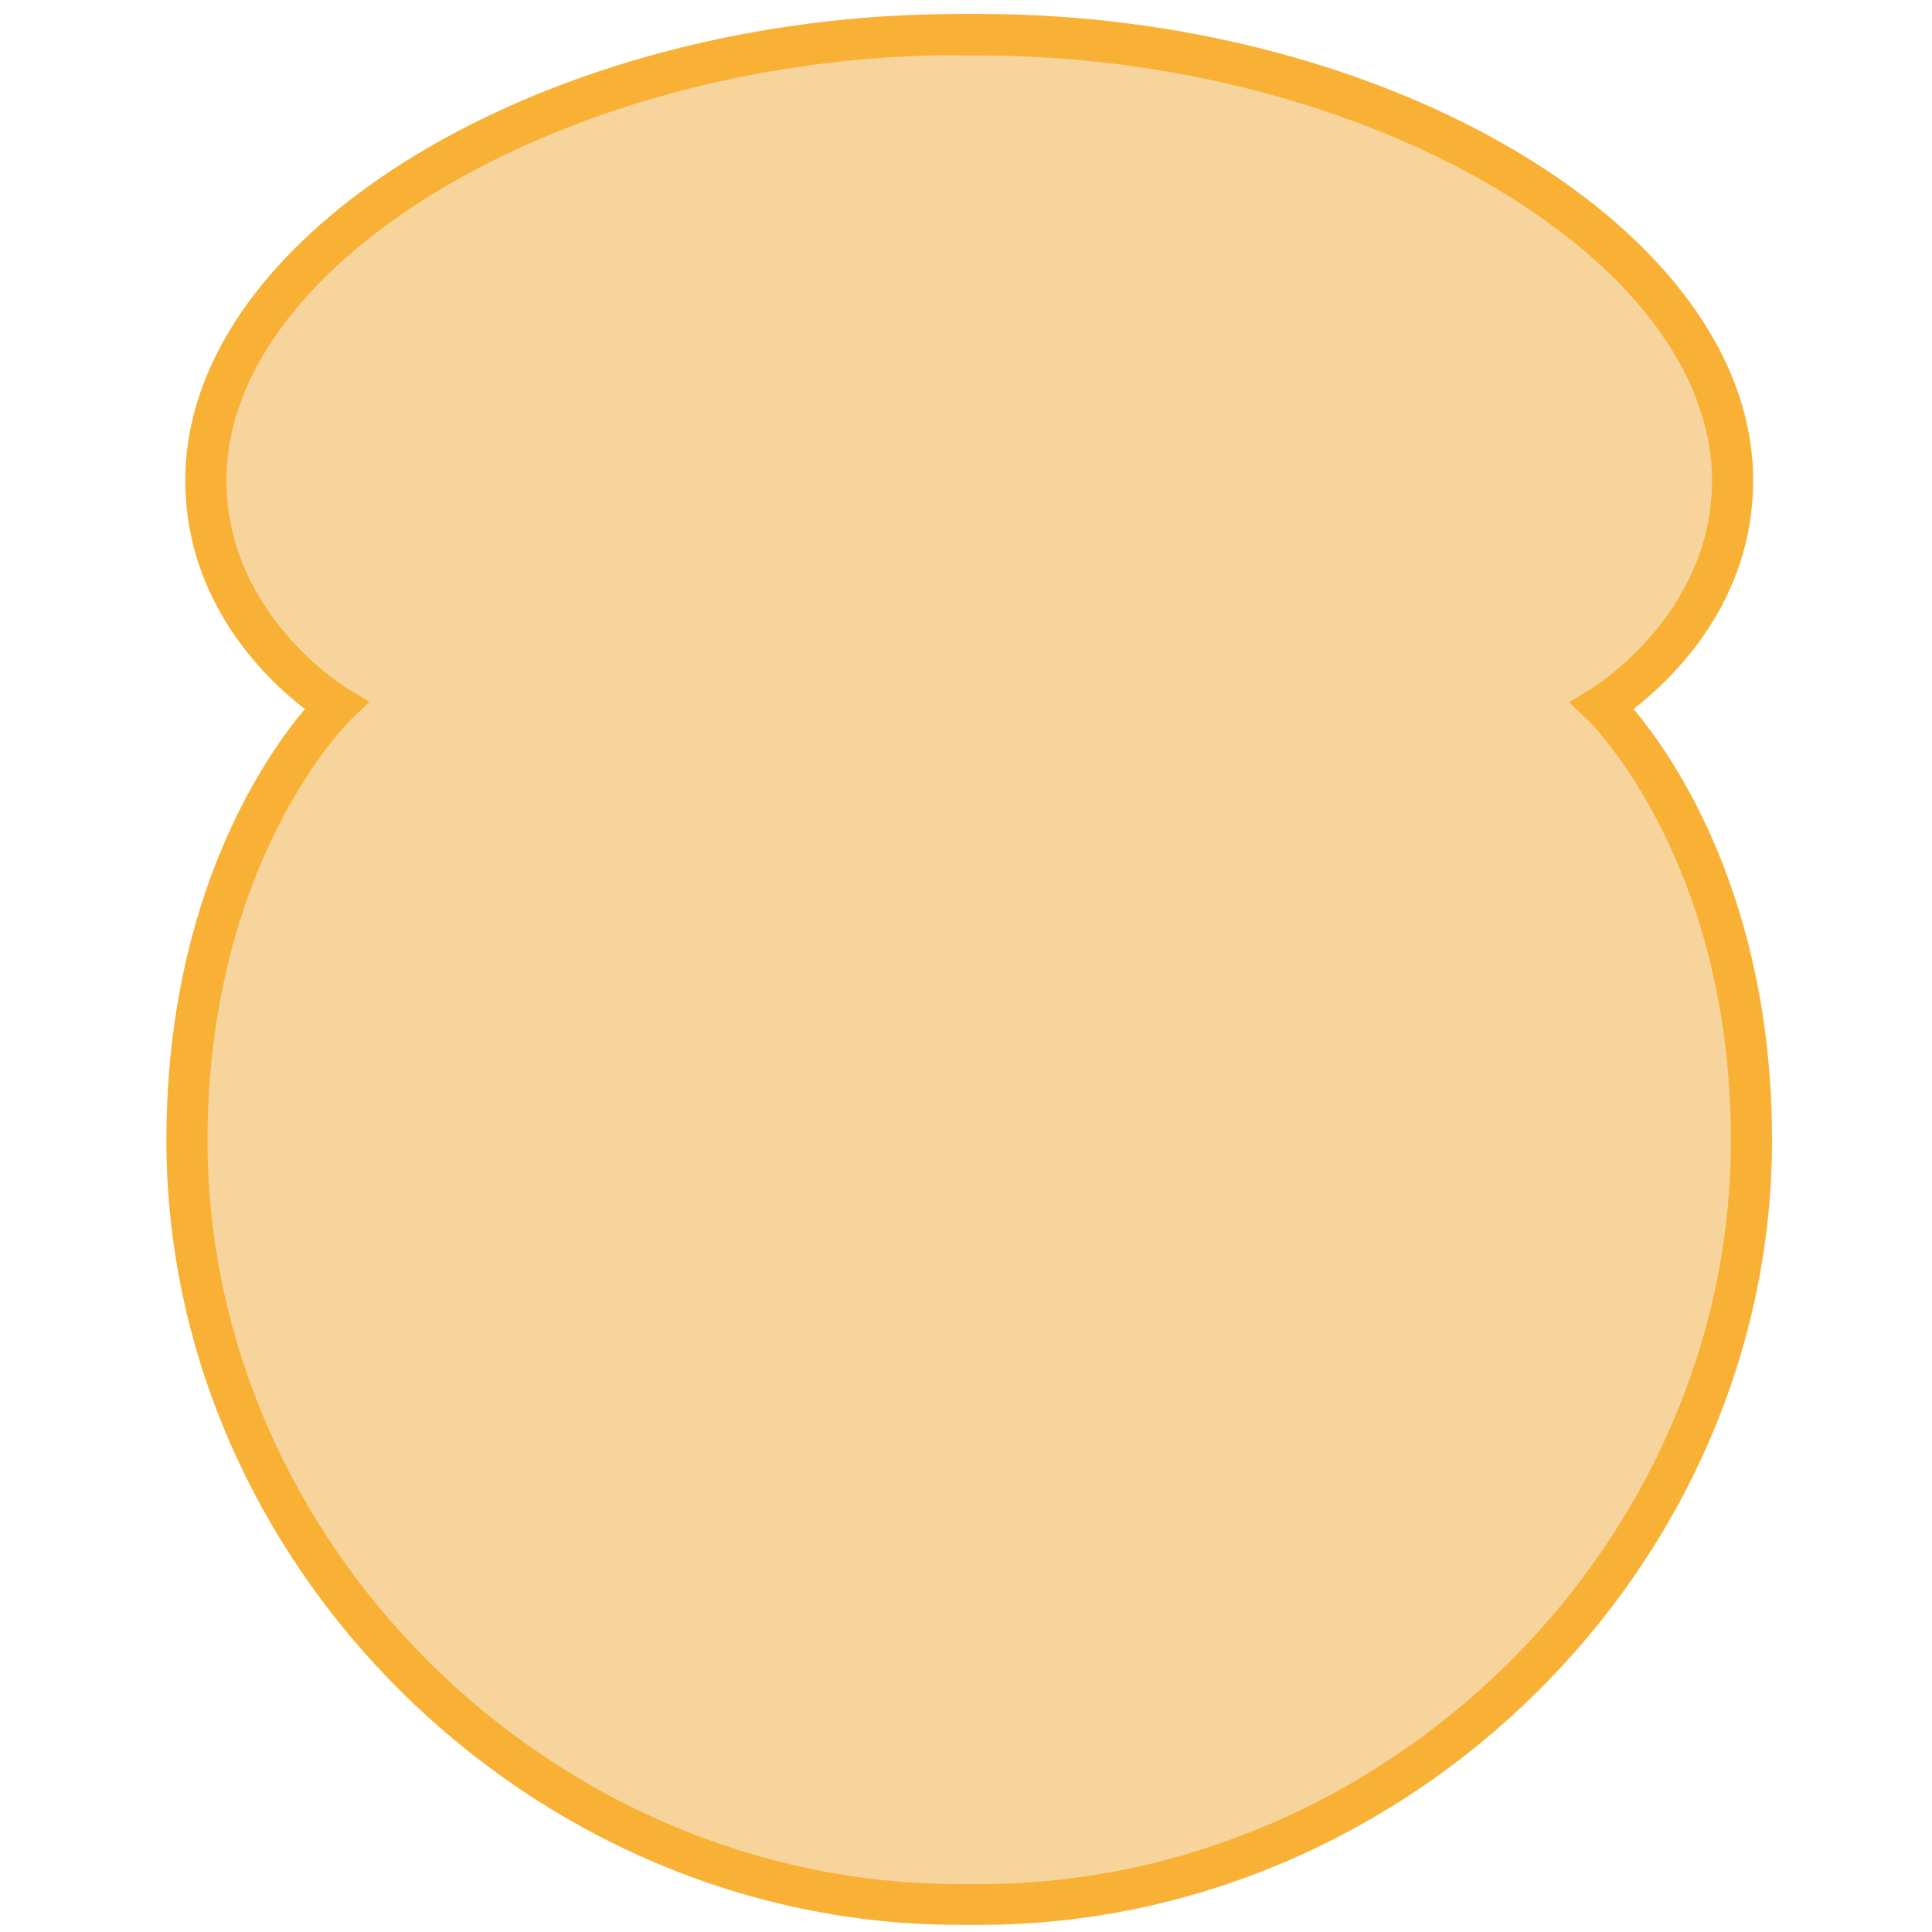 <?xml version="1.0" encoding="utf-8"?>
<!-- Generator: Adobe Illustrator 27.8.0, SVG Export Plug-In . SVG Version: 6.00 Build 0)  -->
<svg version="1.1" id="Ebene_1" xmlns="http://www.w3.org/2000/svg" xmlns:xlink="http://www.w3.org/1999/xlink" x="0px" y="0px"
	 viewBox="0 0 512 512" style="enable-background:new 0 0 512 512;" xml:space="preserve">
<style type="text/css">
	.st0{fill:#F7D49B;}
	.st1{fill:#F8B134;}
</style>
<path class="st0" d="M424.7,186.9c0,0,34.4-20.6,34.4-59.7C459.2,65.1,366,9.1,259.6,9.1h-5.5c-106.4,0-199.6,56-199.6,118.2
	c0,39,34.5,59.7,34.5,59.7s-39.4,37.6-39.4,115.2c0,109.7,93.4,202.5,204.6,202.5h5.5c111.1,0,204.6-92.8,204.6-202.5
	C464.2,224.5,424.7,186.9,424.7,186.9"/>
<path class="st1" d="M254.2,14.6L254.2,14.6C152.6,14.6,60,68.3,60,127.3c0,35.5,31.5,54.8,31.8,55l6.1,3.7l-5.2,5
	c-0.4,0.4-37.7,37.2-37.7,111.3c0,106.8,91.2,197,199.1,197h5.5c107.9,0,199.1-90.2,199.1-197c0-74.4-37.4-110.9-37.7-111.3
	l-5.2-4.9l6.1-3.7c0.3-0.2,31.8-19.6,31.8-55c0-59-92.5-112.7-194.1-112.7H254.2z M259.6,510.1h-5.5c-113.8,0-210-95.2-210-207.9
	c0-64.2,26-101.6,36.7-114.3c-10.3-7.9-31.7-28.3-31.7-60.6c0-65.9,95.8-123.6,205-123.6h5.5c109.2,0,205,57.8,205,123.6
	c0,32.3-21.4,52.6-31.7,60.6c10.7,12.7,36.7,50.2,36.7,114.3C469.6,414.9,373.5,510.1,259.6,510.1z"/>
</svg>
